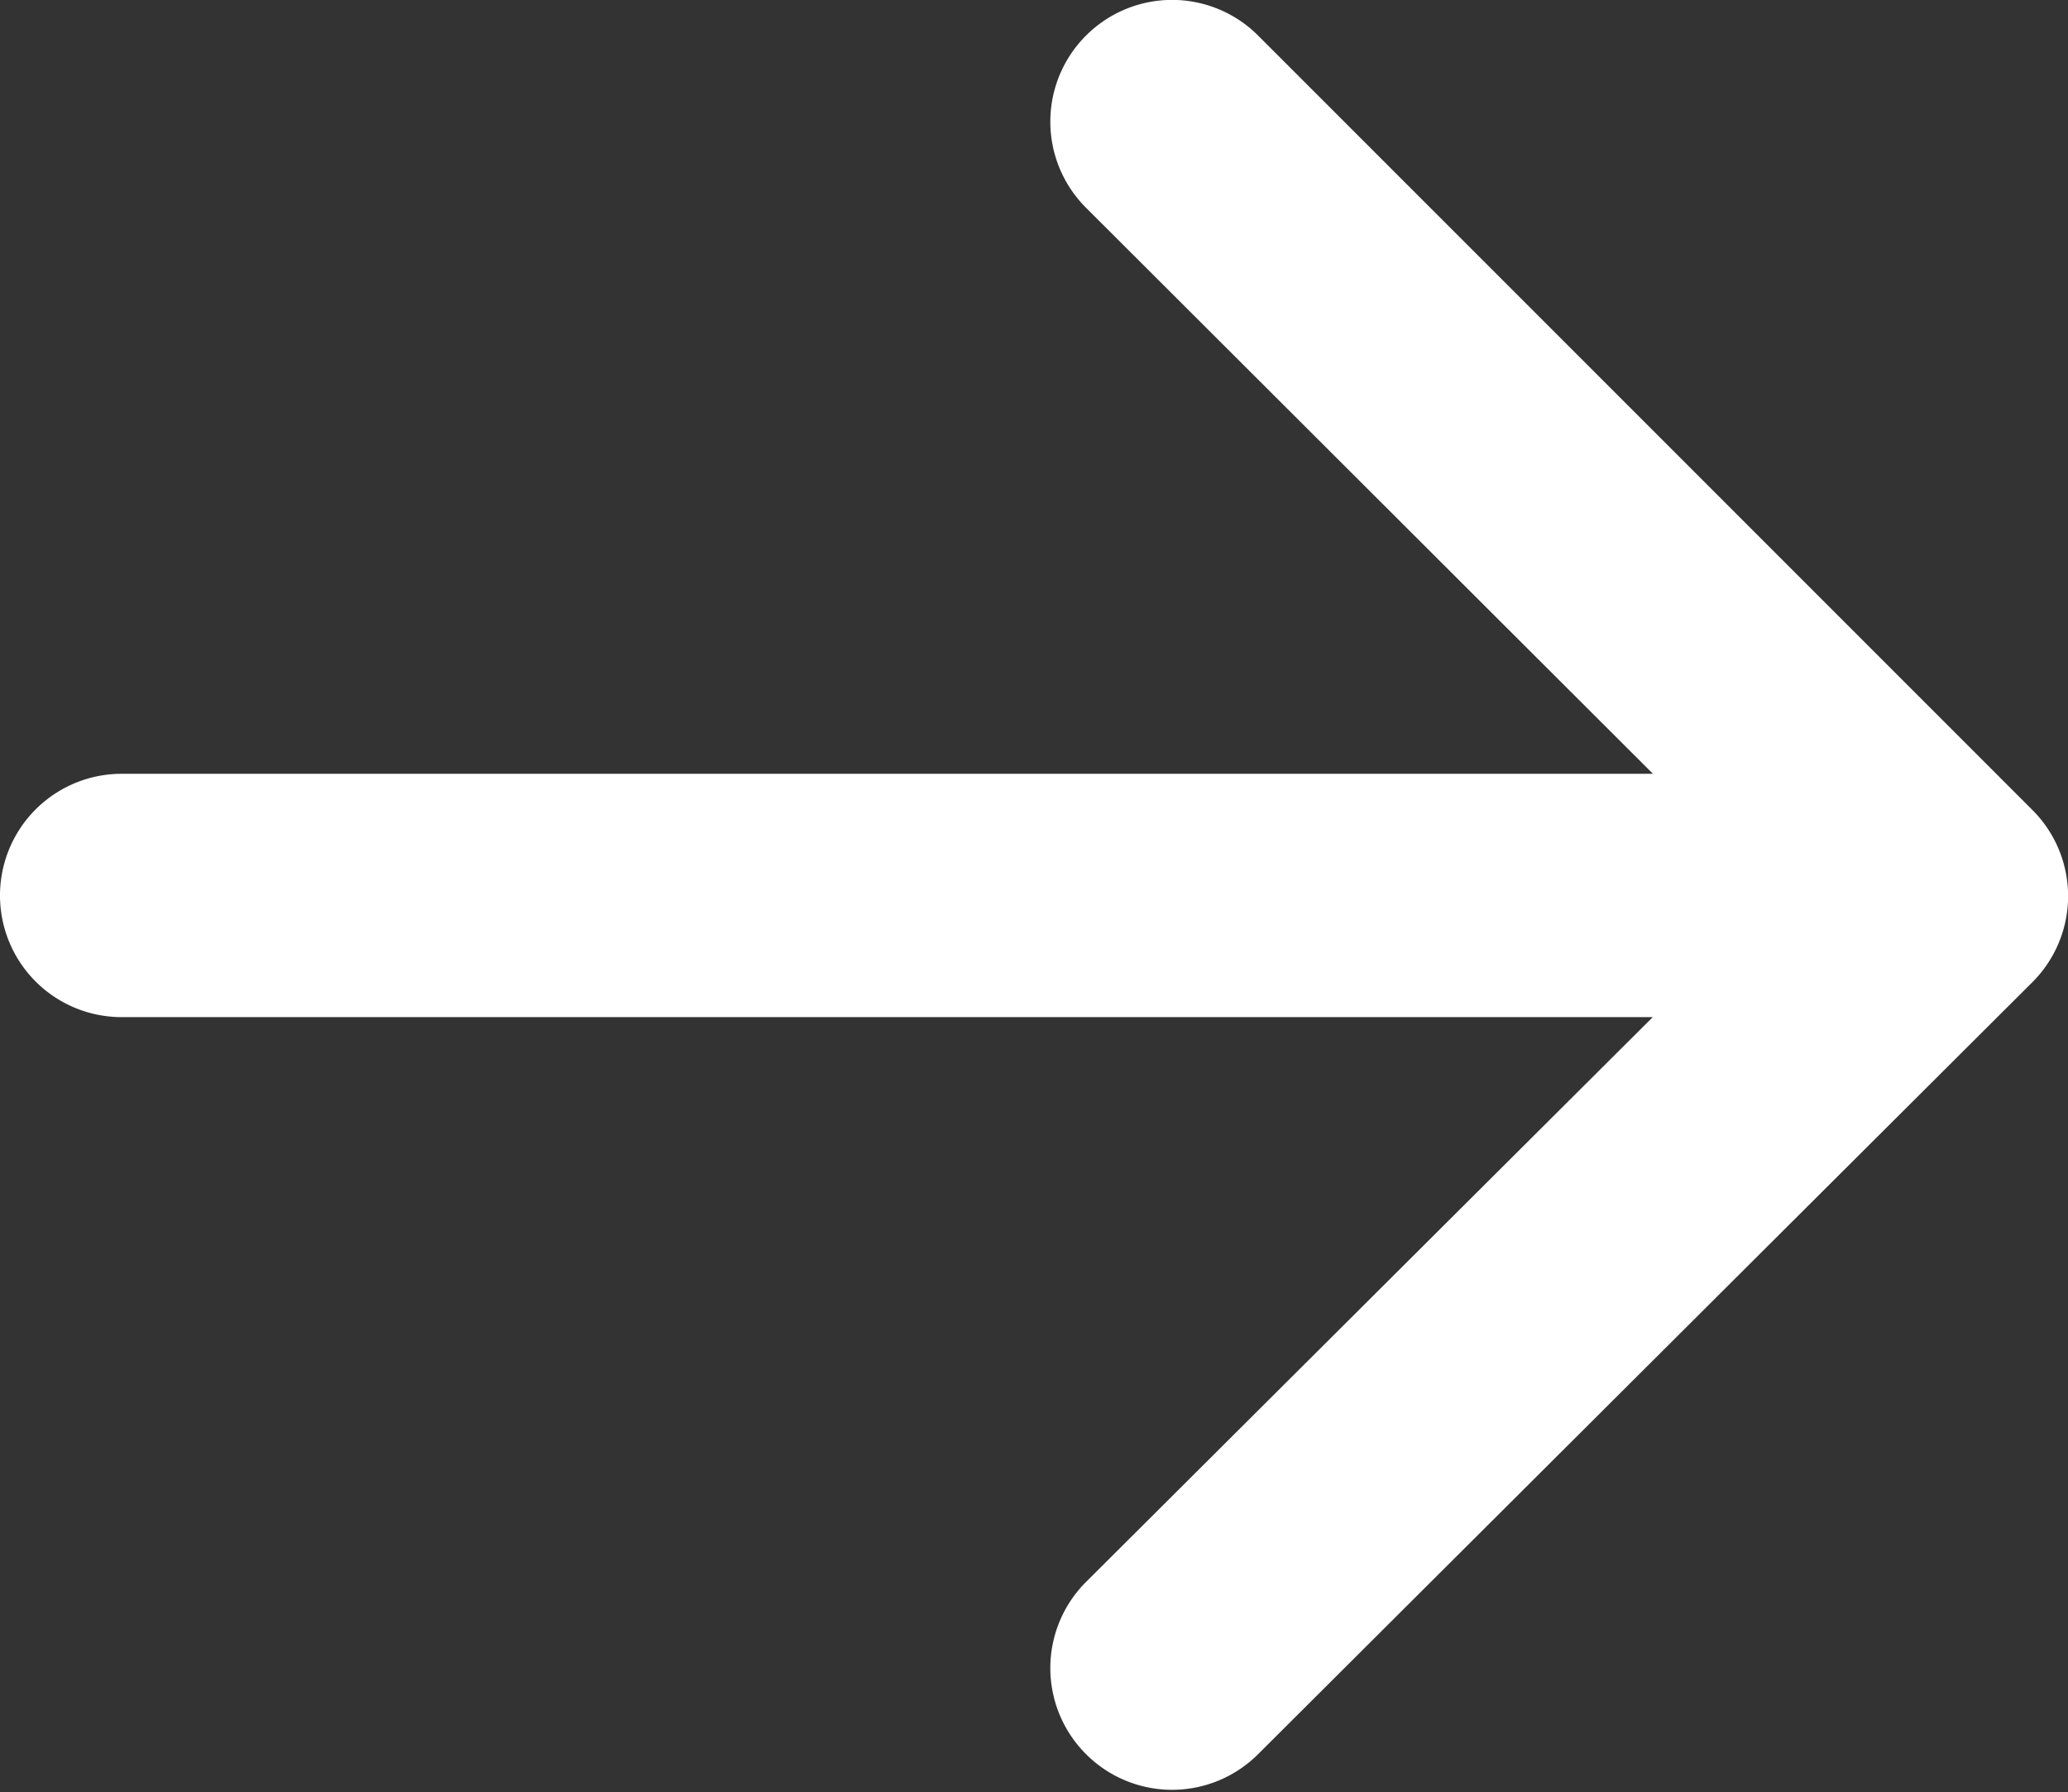 <svg xmlns="http://www.w3.org/2000/svg" viewBox="0 0 17 14.73"><rect x="0" y="0" width="17" height="14.73" fill="#333333" stroke="none"/><defs><style>.cls-1{fill:#fff;}</style></defs><g id="Layer_2" data-name="Layer 2"><g id="Layer_1-2" data-name="Layer 1"><path class="cls-1" d="M1,6.36a1,1,0,1,0,0,2ZM16.71,8.07a1,1,0,0,0,0-1.41L10.34.29a1,1,0,0,0-1.41,0,1,1,0,0,0,0,1.42l5.66,5.65L8.93,13a1,1,0,0,0,0,1.42,1,1,0,0,0,1.41,0ZM1,8.36H16v-2H1Z"/></g></g></svg>